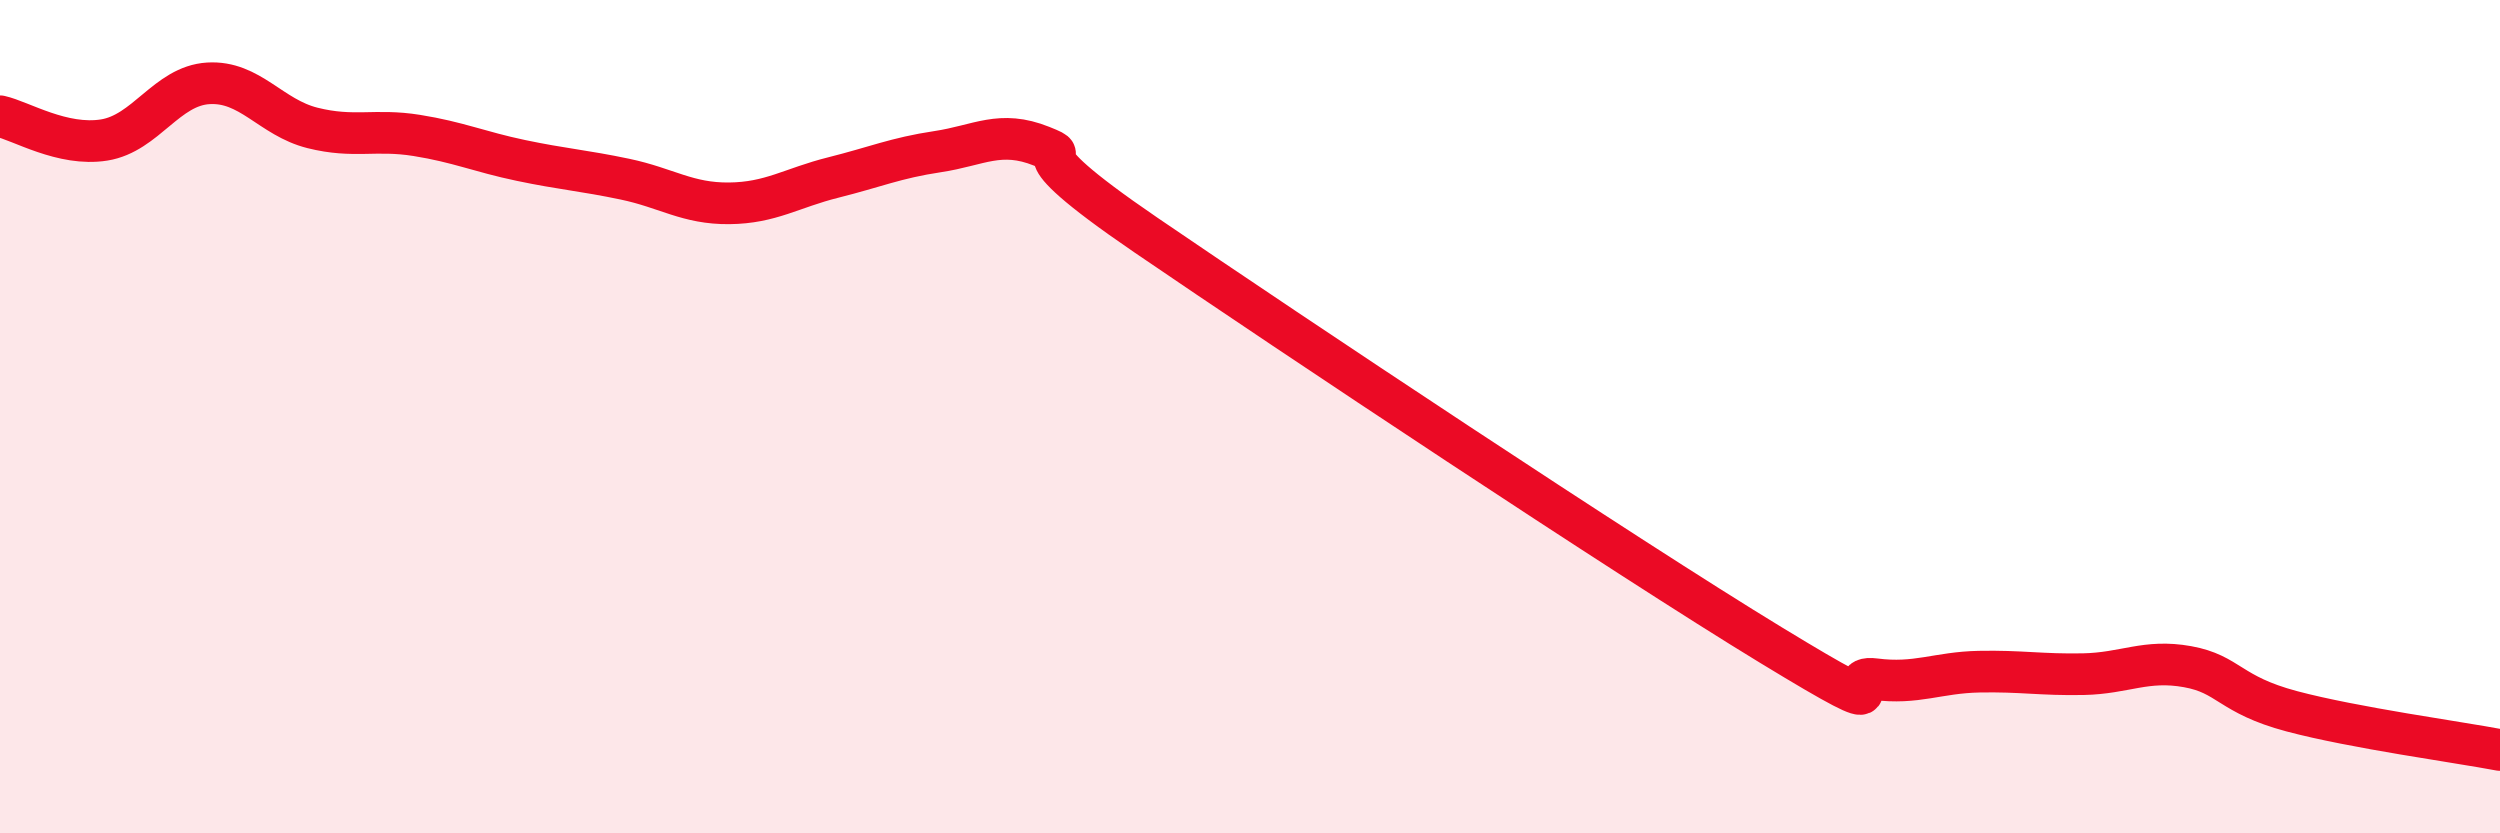 
    <svg width="60" height="20" viewBox="0 0 60 20" xmlns="http://www.w3.org/2000/svg">
      <path
        d="M 0,2.79 C 0.5,2.9 1.5,3.52 2.5,3.36 C 3.5,3.2 4,2.06 5,2 C 6,1.94 6.5,2.82 7.5,3.07 C 8.5,3.32 9,3.09 10,3.25 C 11,3.41 11.5,3.64 12.5,3.85 C 13.5,4.06 14,4.09 15,4.3 C 16,4.51 16.5,4.89 17.5,4.88 C 18.5,4.87 19,4.51 20,4.26 C 21,4.01 21.5,3.79 22.5,3.64 C 23.5,3.49 24,3.11 25,3.51 C 26,3.91 24,3.25 27.5,5.64 C 31,8.03 39,13.35 42.5,15.48 C 46,17.61 44,16.17 45,16.3 C 46,16.43 46.5,16.14 47.5,16.12 C 48.5,16.1 49,16.2 50,16.18 C 51,16.16 51.5,15.82 52.5,16 C 53.5,16.18 53.5,16.67 55,17.07 C 56.5,17.47 59,17.81 60,18L60 20L0 20Z"
        fill="#EB0A25"
        opacity="0.1"
        stroke-linecap="round"
        stroke-linejoin="round"
      />
      <path
        d="M 0,2.79 C 0.5,2.9 1.5,3.52 2.5,3.36 C 3.5,3.2 4,2.06 5,2 C 6,1.94 6.5,2.82 7.5,3.07 C 8.5,3.32 9,3.09 10,3.25 C 11,3.41 11.5,3.64 12.5,3.85 C 13.5,4.06 14,4.09 15,4.3 C 16,4.51 16.5,4.89 17.5,4.88 C 18.5,4.87 19,4.51 20,4.26 C 21,4.01 21.5,3.79 22.5,3.64 C 23.5,3.49 24,3.11 25,3.51 C 26,3.91 24,3.25 27.5,5.64 C 31,8.03 39,13.35 42.5,15.48 C 46,17.61 44,16.17 45,16.3 C 46,16.43 46.5,16.14 47.5,16.12 C 48.5,16.1 49,16.2 50,16.18 C 51,16.16 51.5,15.82 52.5,16 C 53.5,16.18 53.5,16.67 55,17.07 C 56.5,17.47 59,17.81 60,18"
        stroke="#EB0A25"
        stroke-width="1"
        fill="none"
        stroke-linecap="round"
        stroke-linejoin="round"
      />
    </svg>
  